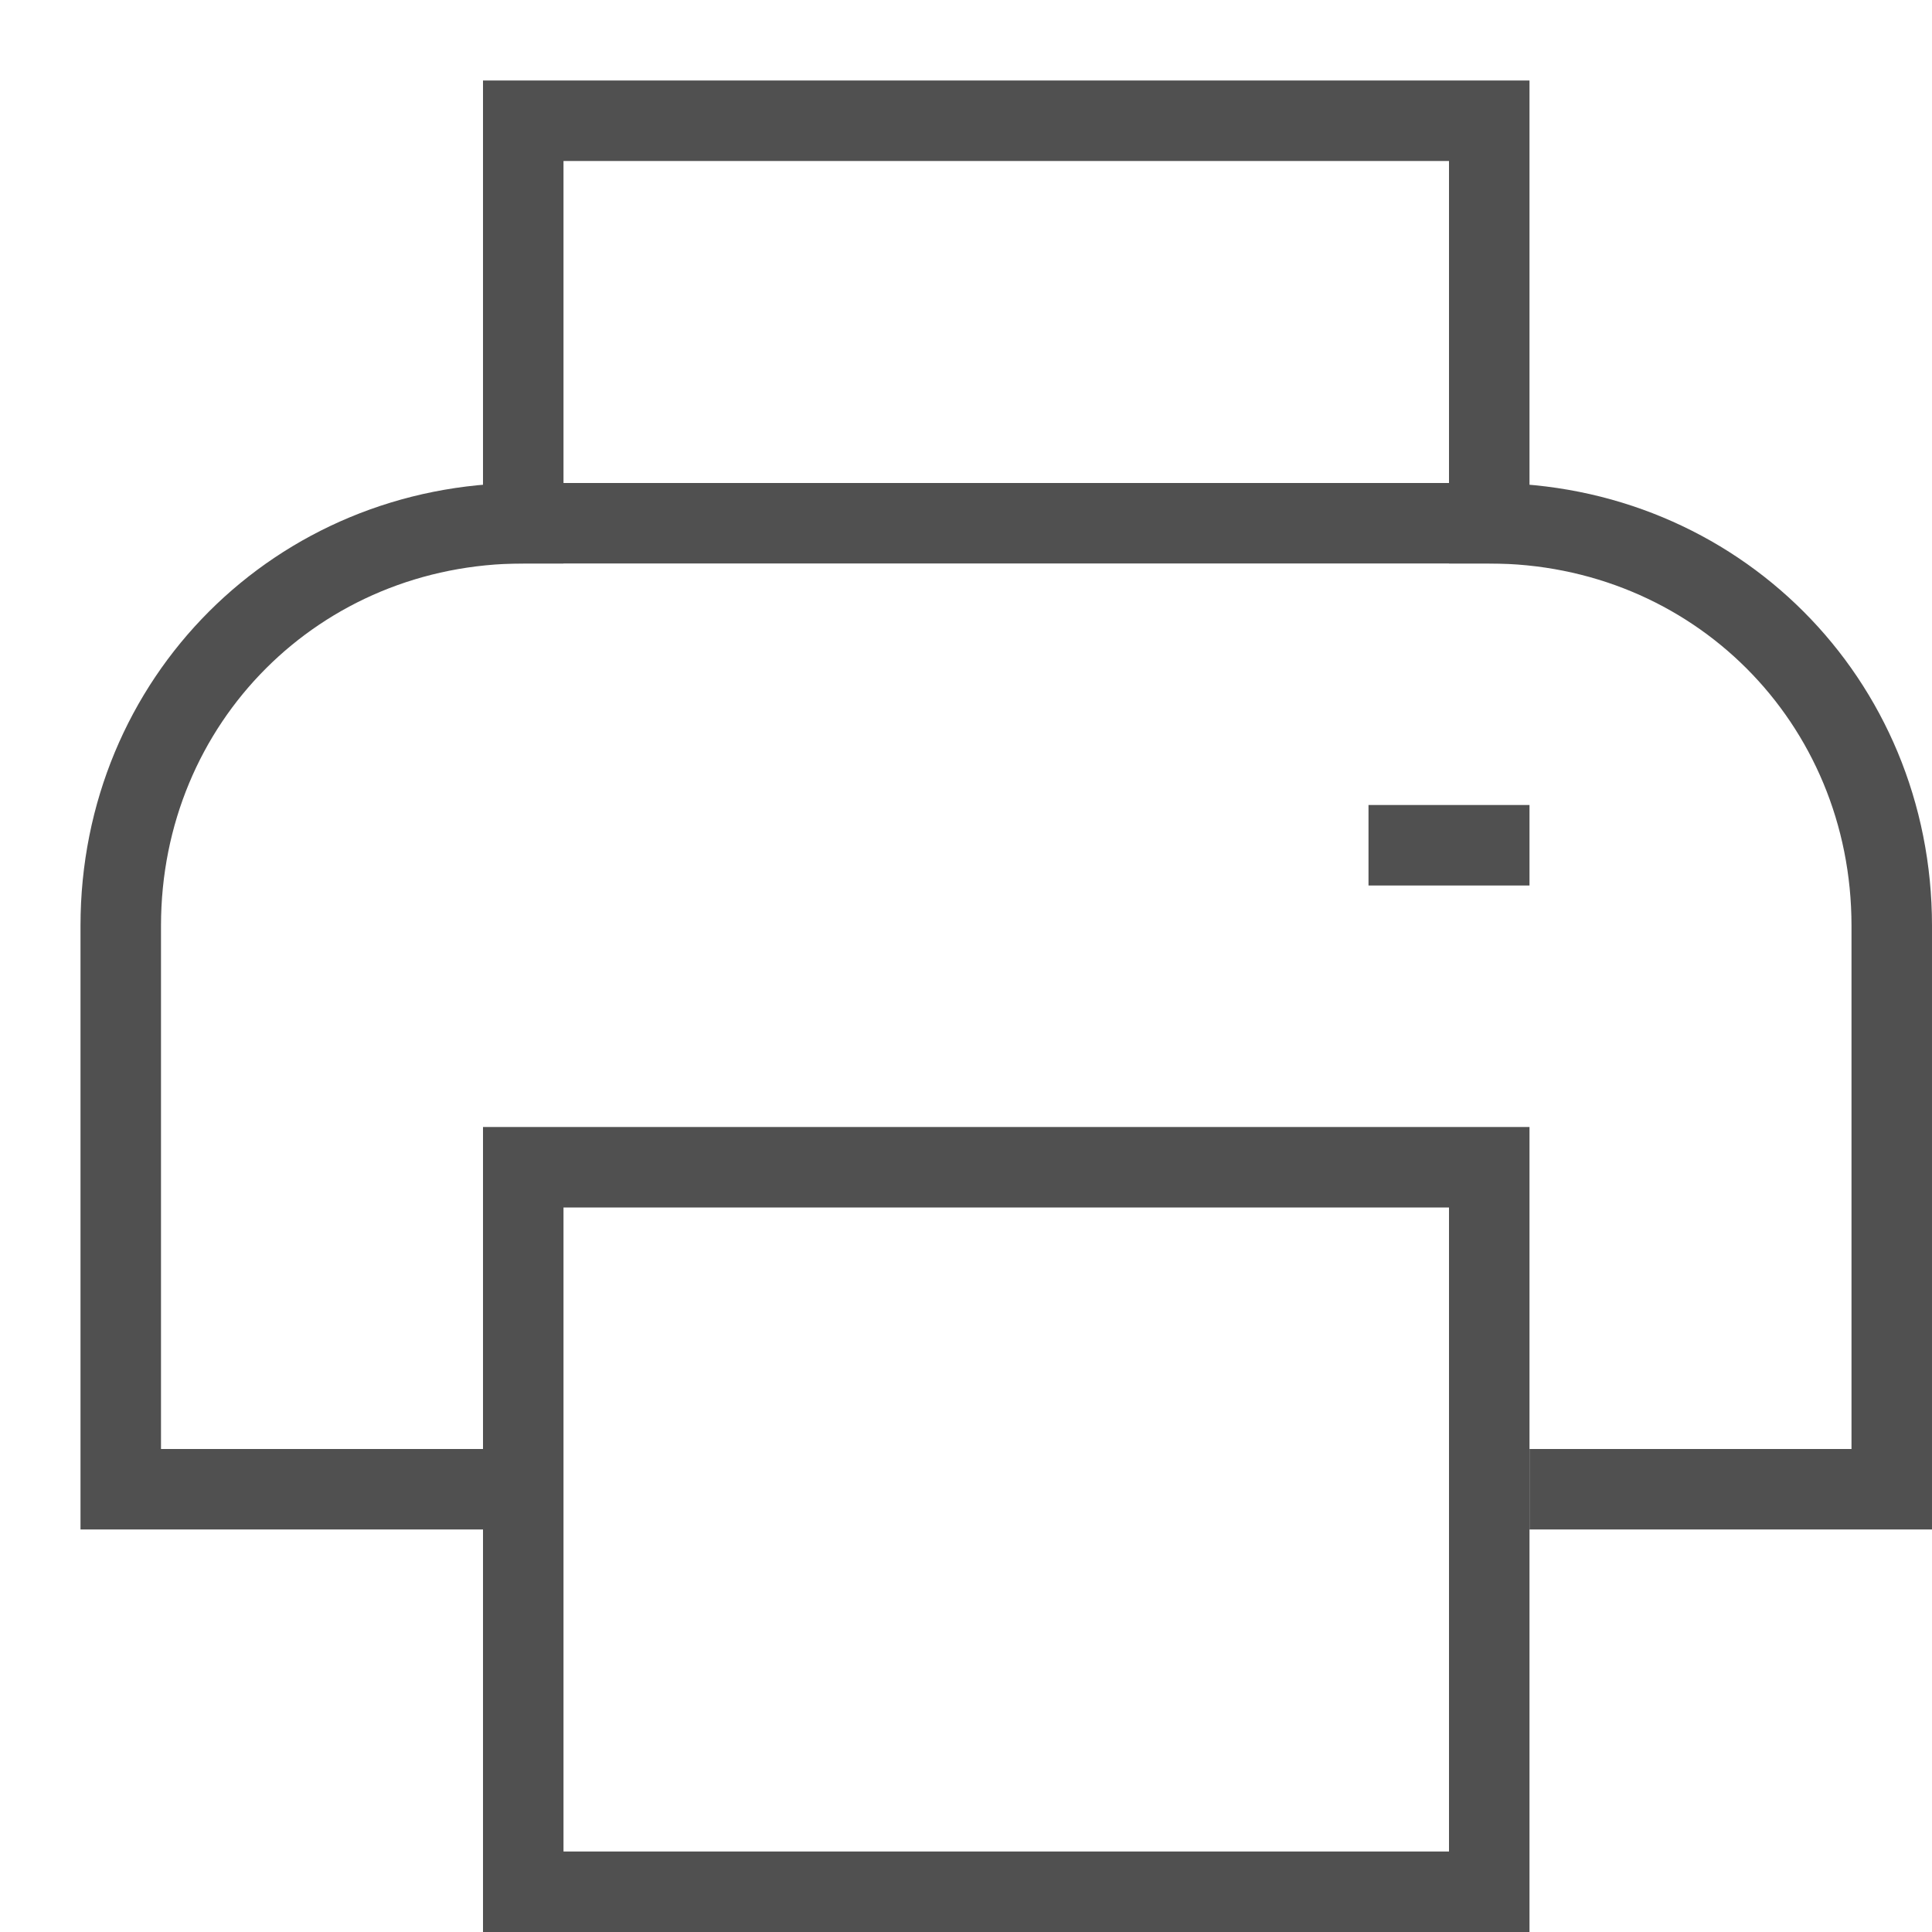 <svg xmlns="http://www.w3.org/2000/svg" xmlns:xlink="http://www.w3.org/1999/xlink" x="0px" y="0px" viewBox="0 0 24 24" width="24" height="24"><g class="nc-icon-wrapper" fill="#505050" transform="translate(0.5, 0.5)"><polyline data-color="color-2" fill="none" stroke="#505050" stroke-width="1" stroke-linecap="square" stroke-miterlimit="10" points=" 6,6 6,1 18,1 18,6 " stroke-linejoin="miter"></polyline> <path fill="none" stroke="#505050" stroke-width="1" stroke-linecap="square" stroke-miterlimit="10" d="M5,18H1v-7c0-2.8,2.2-5,5-5 h12c2.8,0,5,2.2,5,5v7h-4" stroke-linejoin="miter"></path> <line fill="none" stroke="#505050" stroke-width="1" stroke-linecap="square" stroke-miterlimit="10" x1="17" y1="10" x2="18" y2="10" stroke-linejoin="miter"></line> <rect data-color="color-2" x="6" y="14" fill="none" stroke="#505050" stroke-width="1" stroke-linecap="square" stroke-miterlimit="10" width="12" height="9" stroke-linejoin="miter"></rect></g></svg>